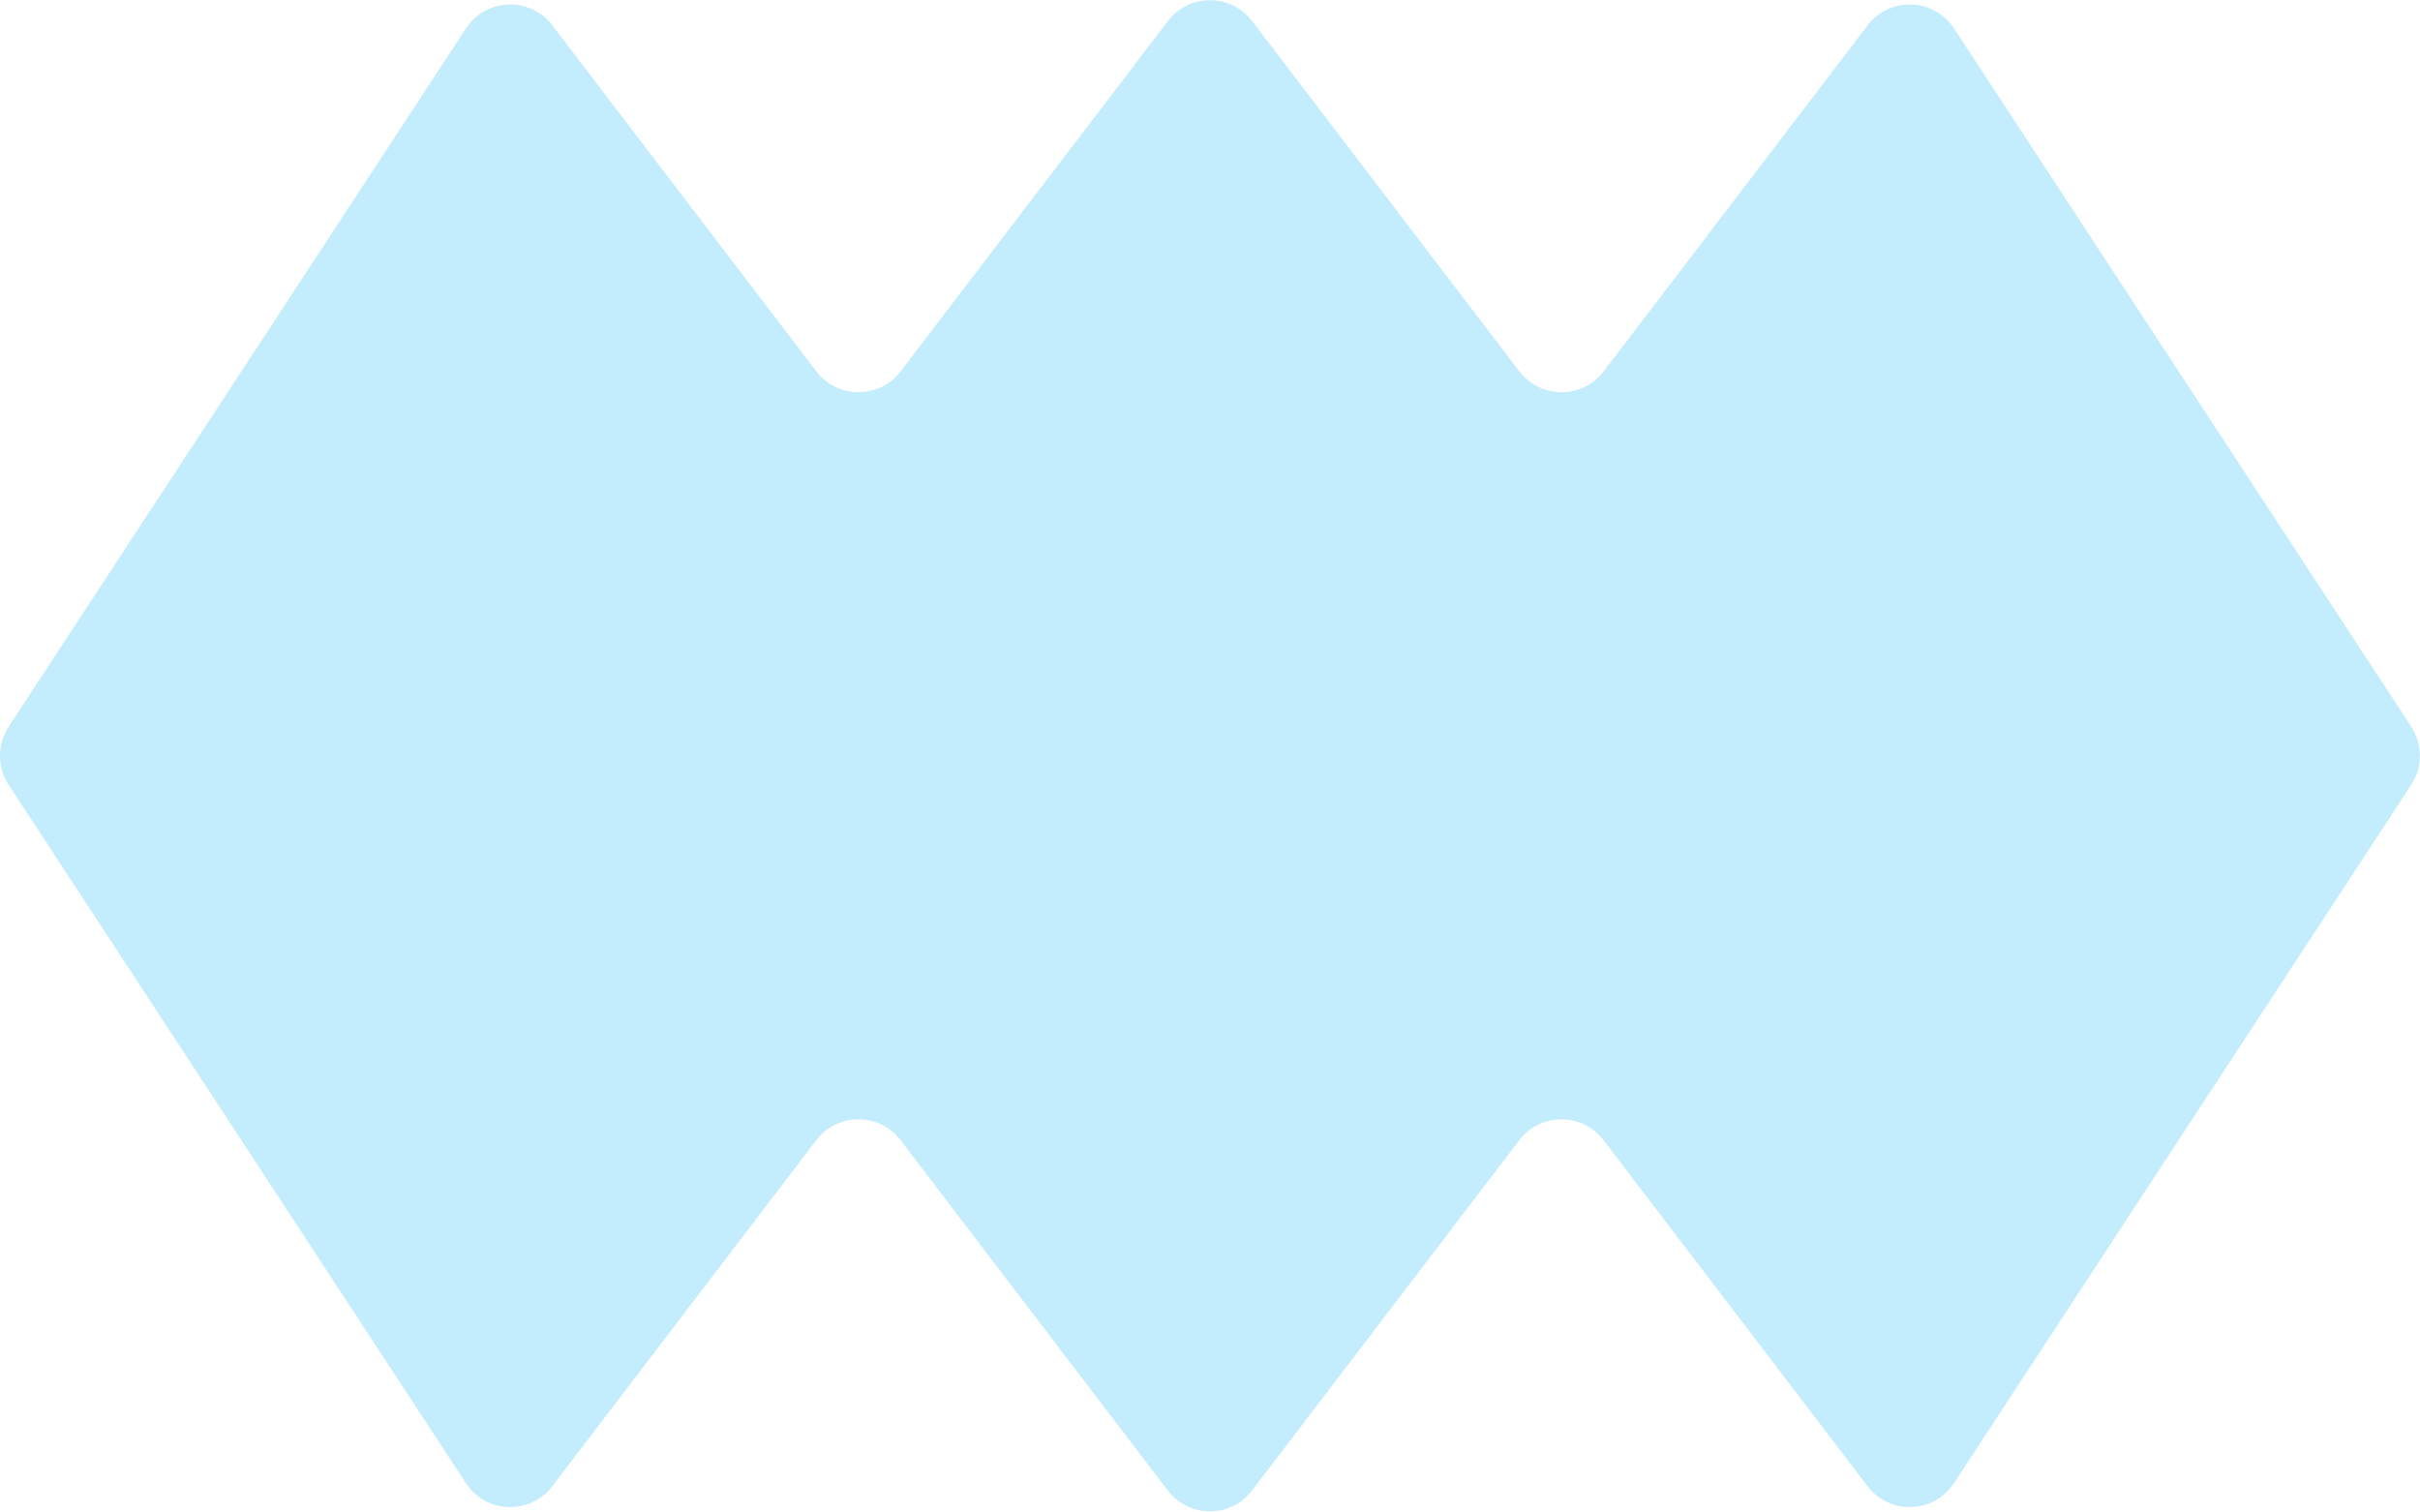 <?xml version="1.0" encoding="UTF-8"?><svg xmlns="http://www.w3.org/2000/svg" id="Layer_167b4a8395b4f3" data-name="Layer 1" viewBox="0 0 333.9 208.51" aria-hidden="true" width="333px" height="208px">
  <defs><linearGradient class="cerosgradient" data-cerosgradient="true" id="CerosGradient_id81a0bfc1c" gradientUnits="userSpaceOnUse" x1="50%" y1="100%" x2="50%" y2="0%"><stop offset="0%" stop-color="#d1d1d1"/><stop offset="100%" stop-color="#d1d1d1"/></linearGradient><linearGradient/>
    <style>
      .cls-1-67b4a8395b4f3{
        fill: #c3edfc;
      }
    </style>
  </defs>
  <path class="cls-1-67b4a8395b4f3" d="M332.7,100.25L269.61,3.9c-2.76-4.22-8.87-4.44-11.92-.43l-36.43,47.75c-2.92,3.83-8.7,3.83-11.62,0L172.76,2.88c-2.92-3.83-8.7-3.83-11.62,0l-36.88,48.34c-2.92,3.83-8.7,3.83-11.62,0L76.21,3.47c-3.06-4.01-9.16-3.79-11.92.43L1.19,100.25c-1.59,2.43-1.59,5.58,0,8.01l63.09,96.35c2.76,4.22,8.87,4.44,11.92.43l36.43-47.75c2.92-3.83,8.7-3.83,11.62,0l36.88,48.34c2.92,3.83,8.7,3.83,11.62,0l36.88-48.34c2.92-3.83,8.7-3.83,11.62,0l36.43,47.75c3.06,4.01,9.16,3.79,11.92-.43l63.09-96.35c1.59-2.43,1.59-5.58,0-8.01Z"/>
</svg>